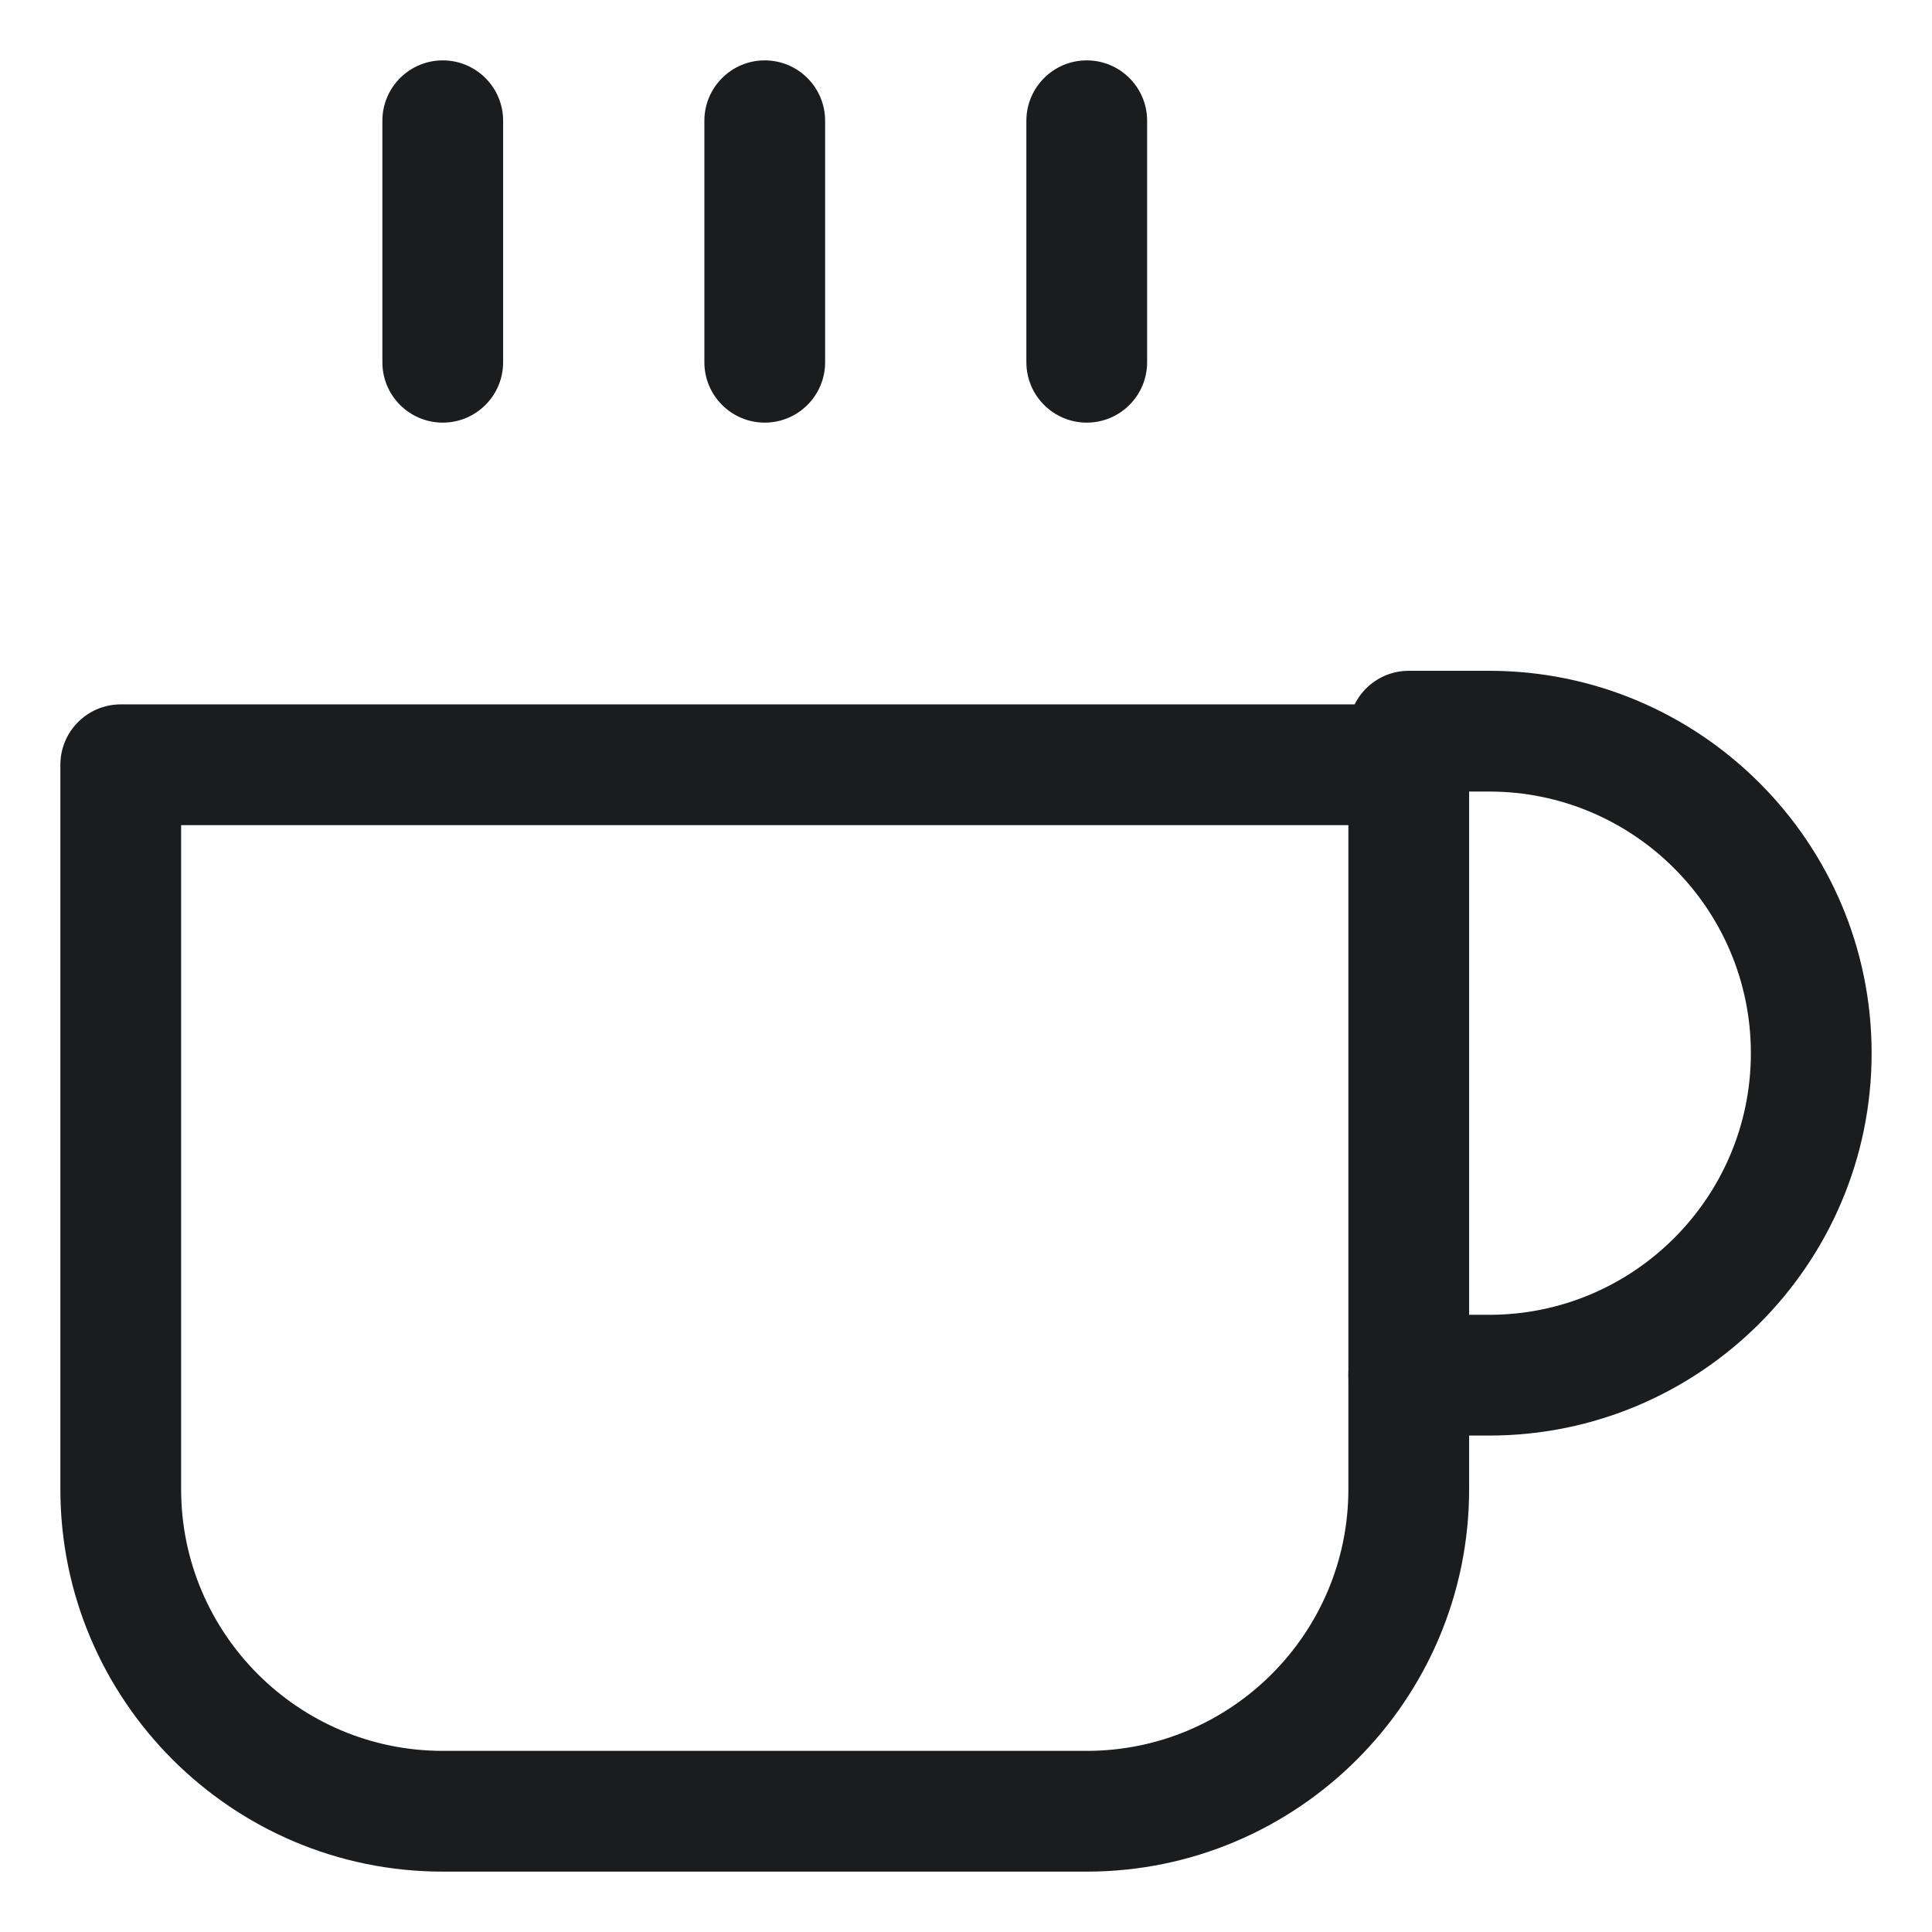 <?xml version="1.0" encoding="utf-8"?>
<!-- Generator: Adobe Illustrator 16.0.0, SVG Export Plug-In . SVG Version: 6.00 Build 0)  -->
<!DOCTYPE svg PUBLIC "-//W3C//DTD SVG 1.1//EN" "http://www.w3.org/Graphics/SVG/1.1/DTD/svg11.dtd">
<svg version="1.1" id="圖層_1" xmlns="http://www.w3.org/2000/svg" xmlns:xlink="http://www.w3.org/1999/xlink" x="0px" y="0px"
	 width="24px" height="24px" viewBox="-0.75 0 24 24" enable-background="new -0.75 0 24 24" xml:space="preserve">
<g id="coffee" transform="translate(-1.25 -0.25)">
	<g id="Path_199">
		<path fill="#1B1C1E" d="M19,18.083h-1c-0.414,0-0.75-0.336-0.75-0.75s0.336-0.75,0.75-0.75h1c1.792,0,3.25-1.458,3.25-3.25
			s-1.458-3.25-3.25-3.25h-1c-0.414,0-0.75-0.336-0.75-0.75s0.336-0.75,0.75-0.75h1c2.619,0,4.75,2.131,4.75,4.75
			S21.619,18.083,19,18.083z"/>
	</g>
	<g id="Path_200">
		<path fill="#1B1C1E" d="M14,23.5H6c-2.619,0-4.75-2.131-4.75-4.75v-9C1.25,9.336,1.586,9,2,9h16c0.414,0,0.75,0.336,0.75,0.75v9
			C18.75,21.369,16.619,23.5,14,23.5z M2.75,10.5v8.25C2.75,20.542,4.208,22,6,22h8c1.792,0,3.25-1.458,3.25-3.25V10.5H2.75z"/>
	</g>
	<g id="Line_92">
		<path fill="#1B1C1E" d="M6,5.5c-0.414,0-0.75-0.336-0.75-0.75v-3C5.25,1.336,5.586,1,6,1s0.75,0.336,0.75,0.75v3
			C6.75,5.164,6.414,5.5,6,5.5z"/>
	</g>
	<g id="Line_93">
		<path fill="#1B1C1E" d="M10,5.5c-0.414,0-0.75-0.336-0.75-0.75v-3C9.25,1.336,9.586,1,10,1s0.75,0.336,0.75,0.75v3
			C10.75,5.164,10.414,5.5,10,5.5z"/>
	</g>
	<g id="Line_94">
		<path fill="#1B1C1E" d="M14,5.5c-0.414,0-0.75-0.336-0.75-0.75v-3C13.25,1.336,13.586,1,14,1s0.75,0.336,0.75,0.75v3
			C14.75,5.164,14.414,5.5,14,5.5z"/>
	</g>
</g>
</svg>
